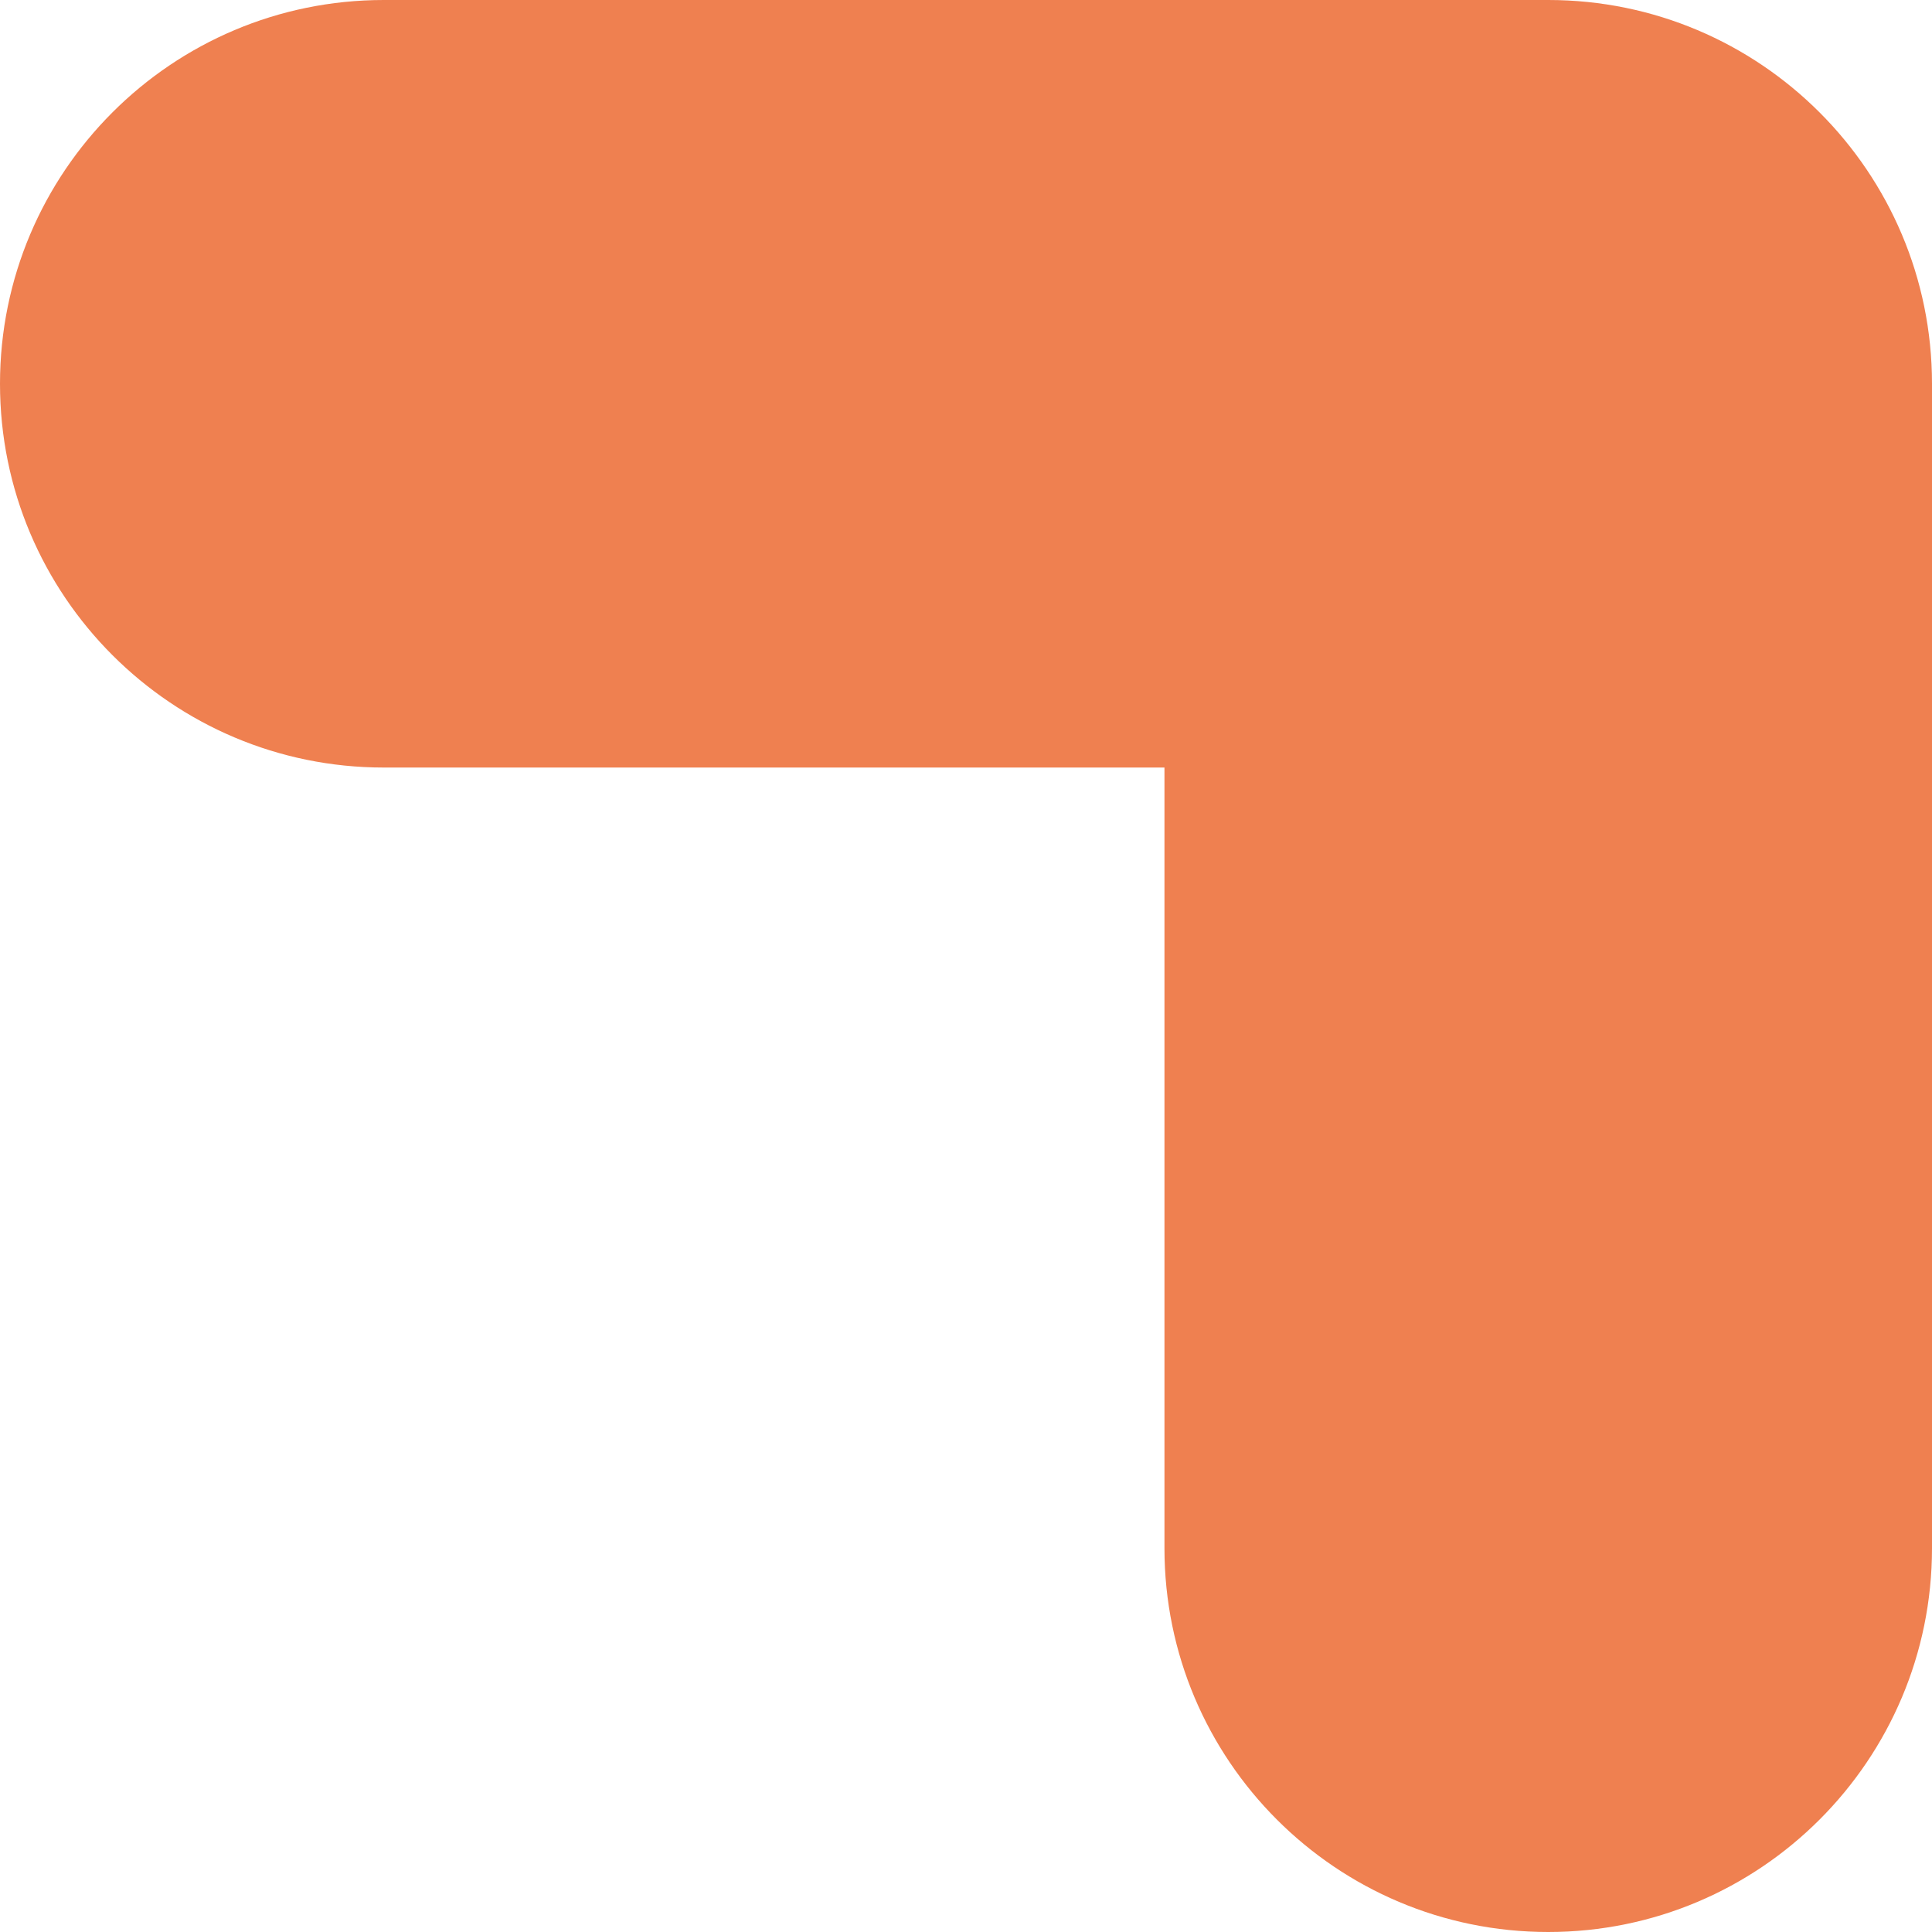 <svg xmlns="http://www.w3.org/2000/svg" id="Calque_1" data-name="Calque 1" viewBox="0 0 60.26 60.26"><path d="M0,11.97C0,5.36,5.36,0,11.97,0h36.32c6.61,0,11.97,5.36,11.97,11.97v36.32c0,6.61-5.36,11.97-11.97,11.97s-11.97-5.36-11.97-11.97v-24.35H11.97C5.36,23.94,0,18.58,0,11.97Z" style="fill: #ef8050;"></path></svg>